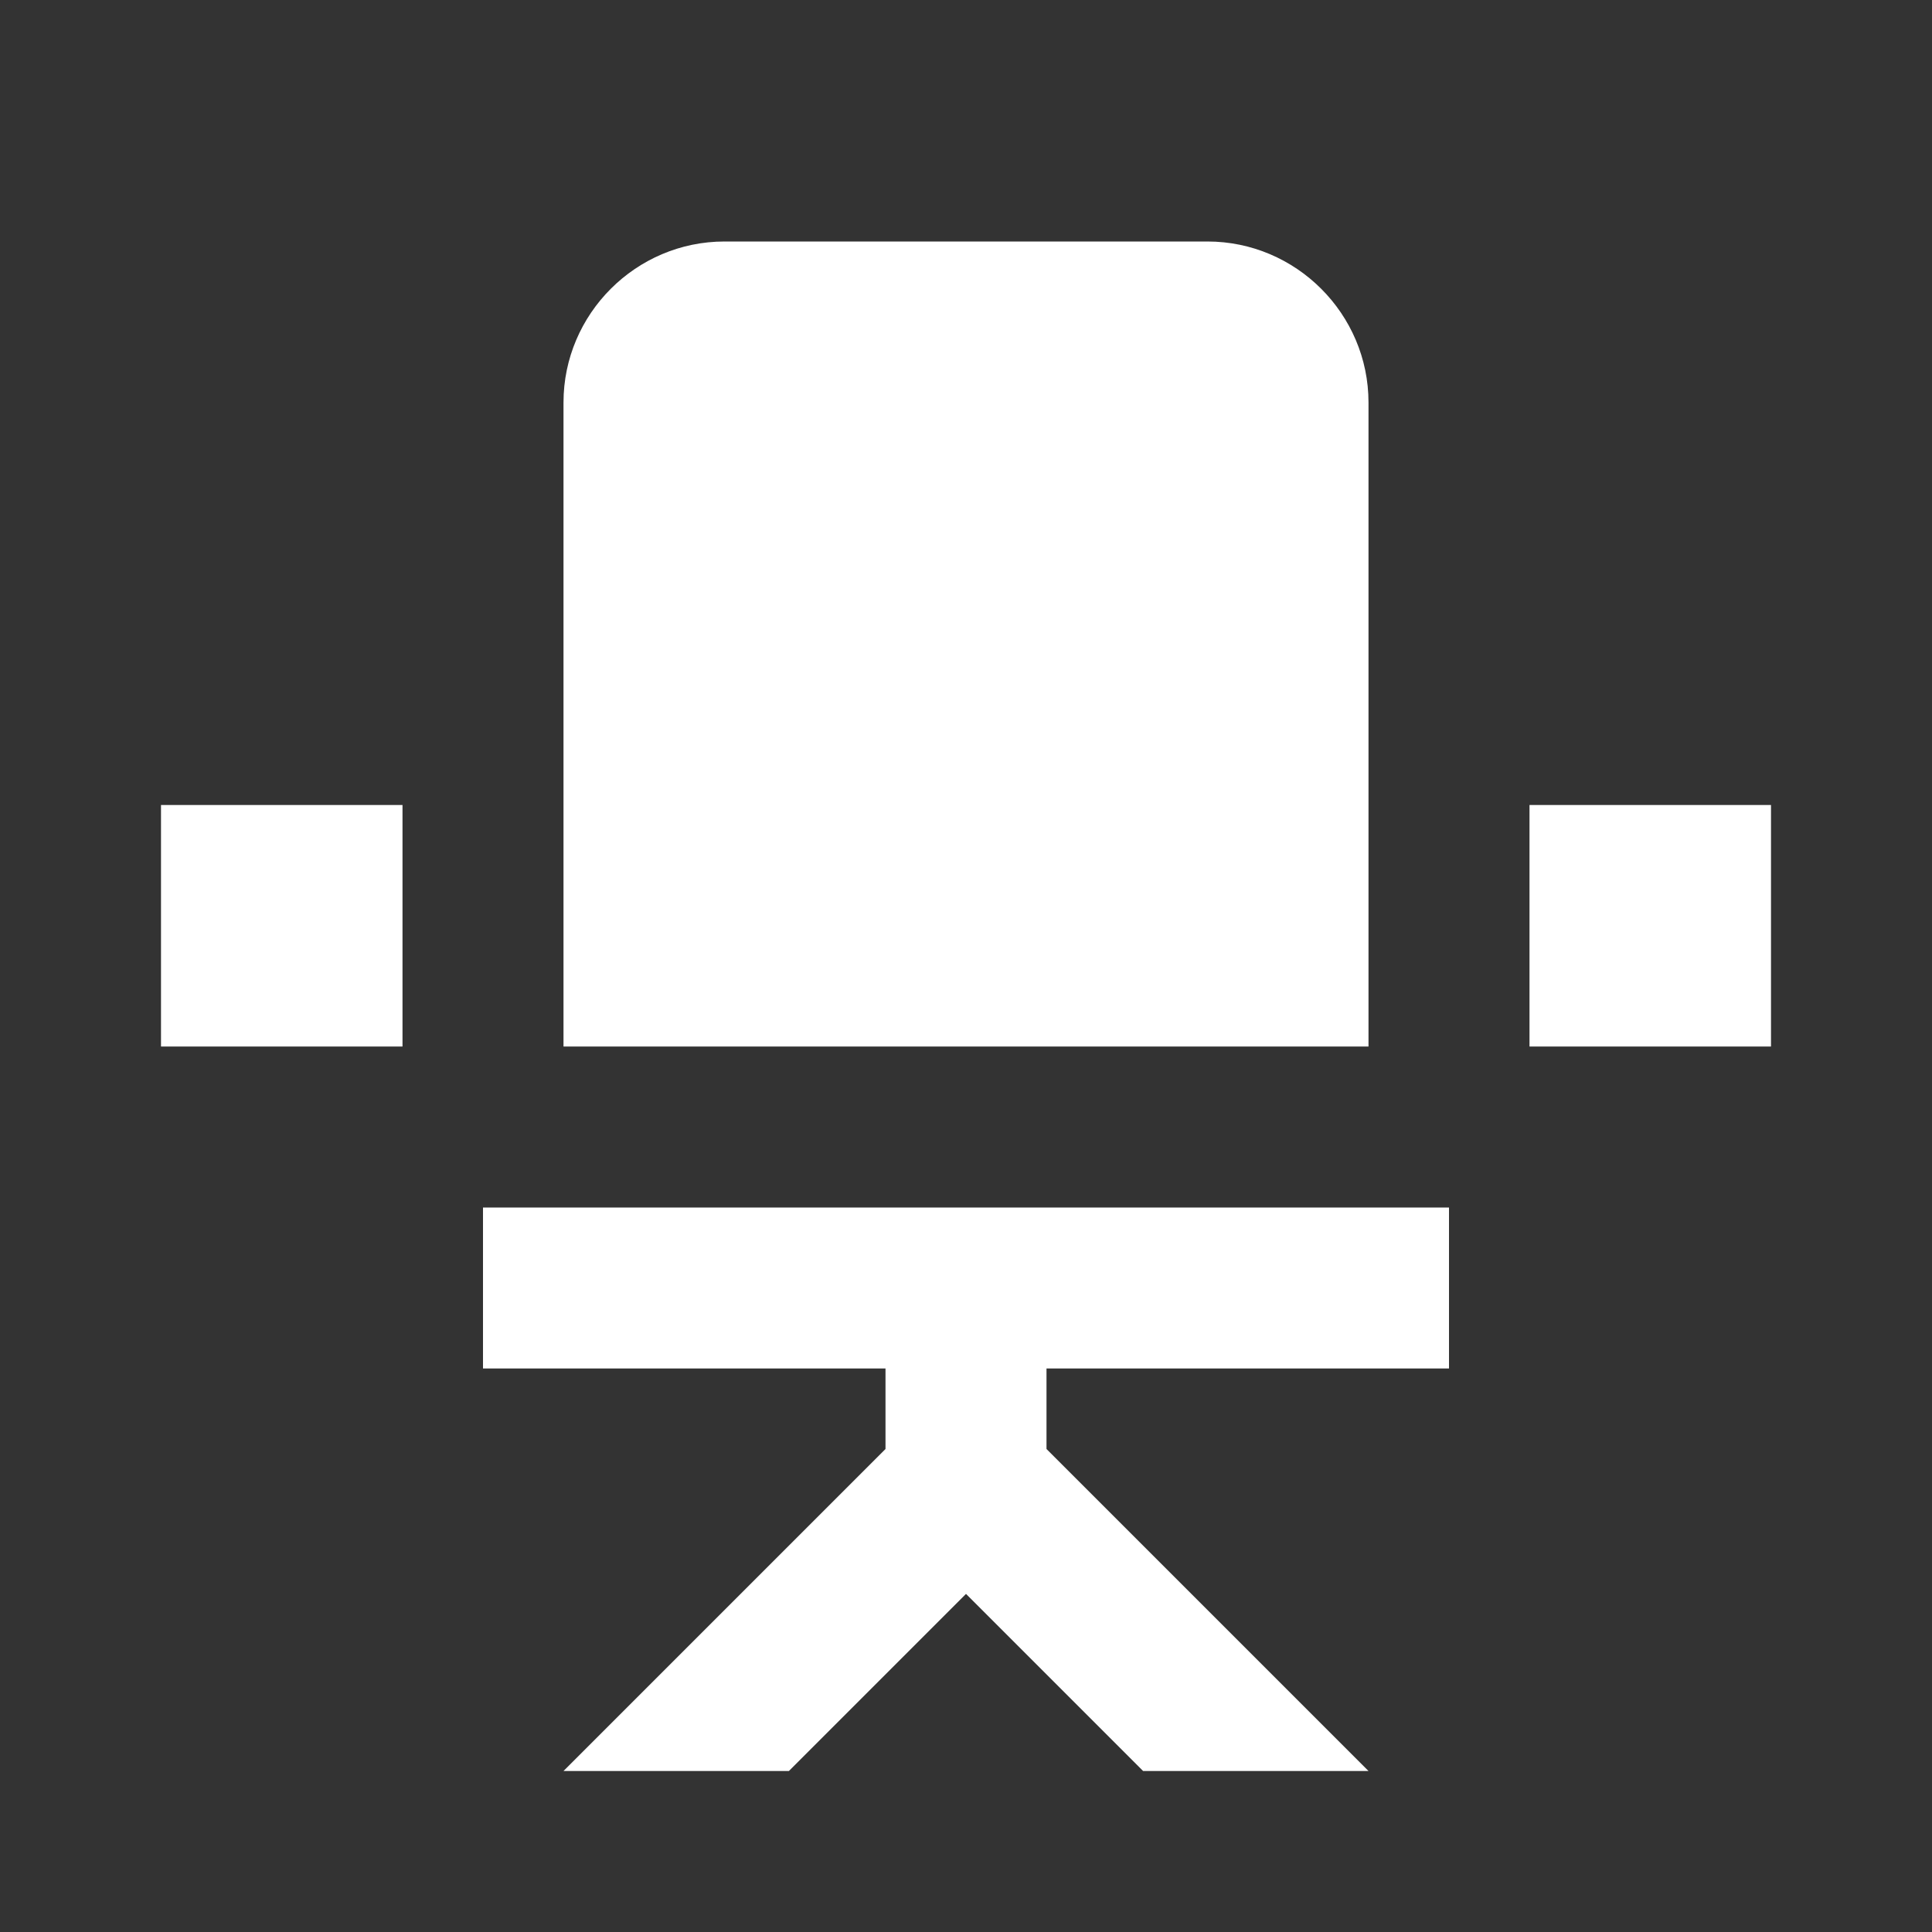 <?xml version="1.0" encoding="UTF-8"?><!DOCTYPE svg PUBLIC "-//W3C//DTD SVG 1.1//EN" "http://www.w3.org/Graphics/SVG/1.1/DTD/svg11.dtd"><svg xmlns="http://www.w3.org/2000/svg" xmlns:xlink="http://www.w3.org/1999/xlink" version="1.1" width="24" height="24" viewBox="0 0 24 24"><rect x="0" y="0" width="24" height="24" fill="#333333" stroke="none"/><path fill="#ffffff" d="M22 10V13H19V10H22M2 13H5V10H2V13M17 5C17 3.9 16.1 3 15 3H9C7.9 3 7 3.9 7 5V13H17V5M7 15H6V17H11V18L7 22H9.8L12 19.8L14.2 22H17L13 18V17H18V15H7Z" /></svg>